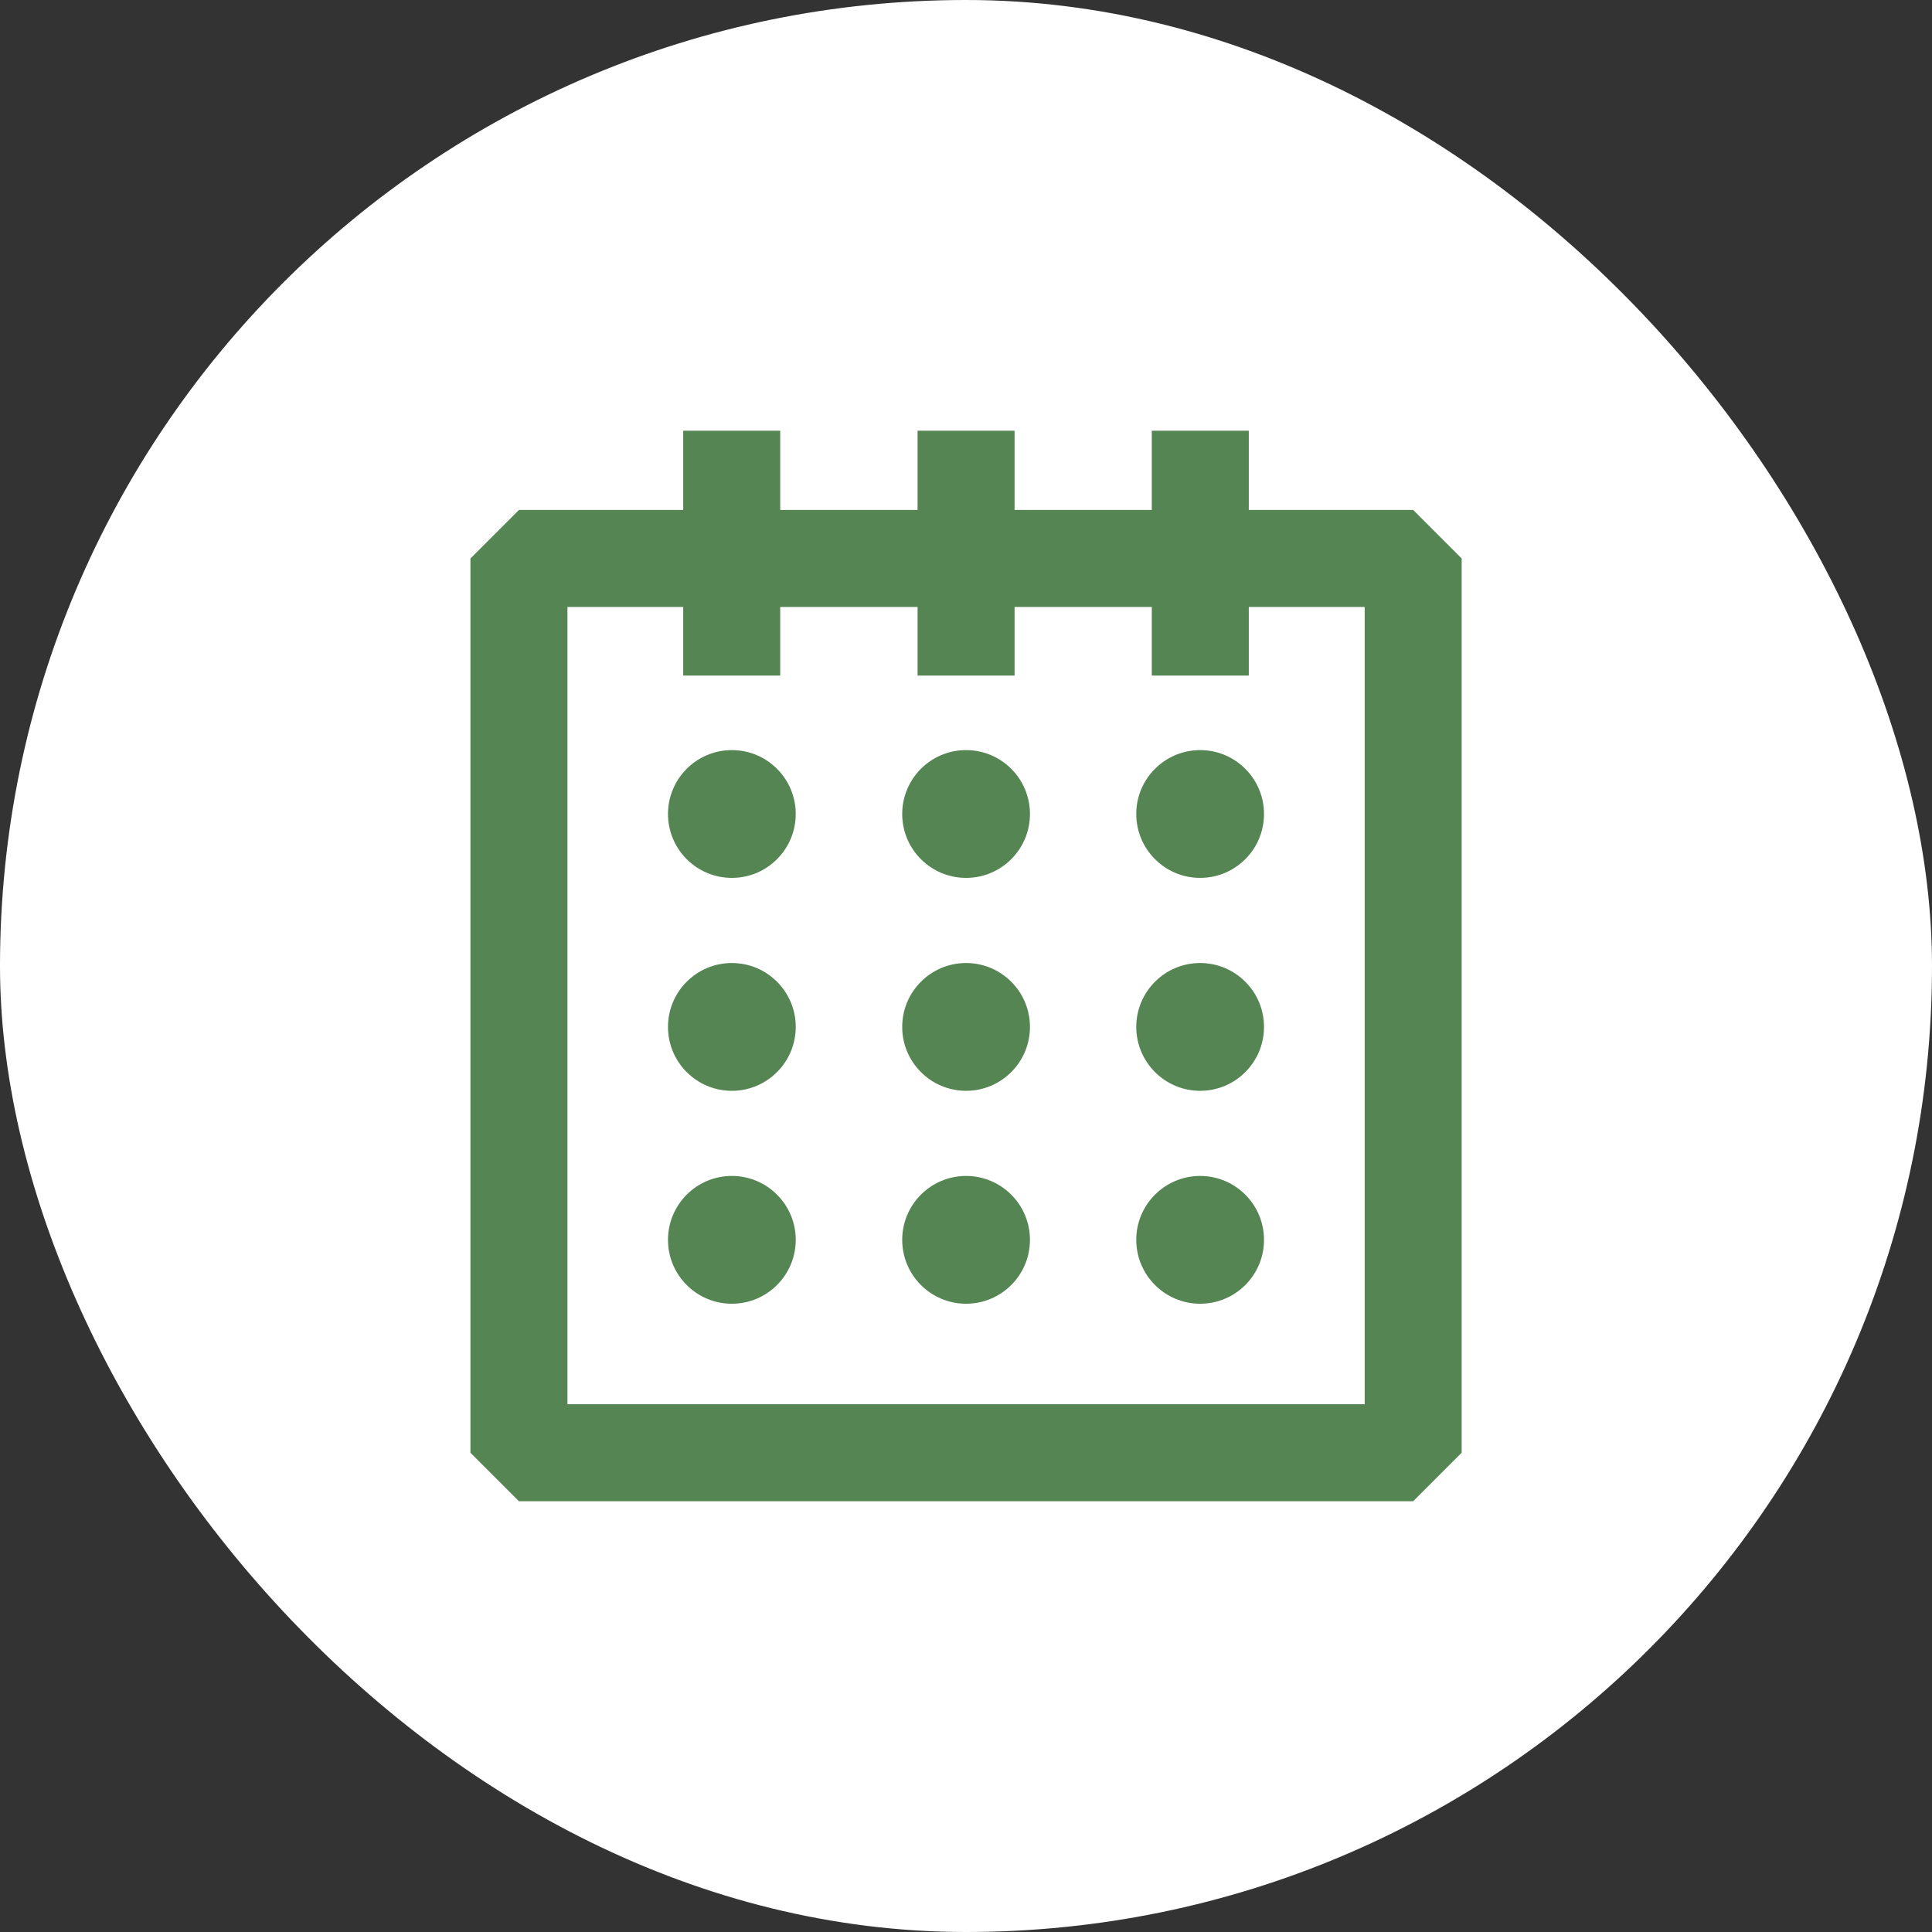 <?xml version="1.0" encoding="UTF-8"?> <svg xmlns="http://www.w3.org/2000/svg" width="48" height="48" viewBox="0 0 48 48" fill="none"><rect x="0" y="0" width="48" height="48" fill="#333333" stroke="none"/><rect width="48" height="48" rx="24" fill="white"></rect><path d="M19.384 12.67H22.797V10.701H25.207V12.67H28.616V10.701H31.026V12.67H35.11L36.315 13.875V36.093L35.11 37.298H12.893L11.688 36.093V13.875L12.893 12.67H16.974V10.701H19.384V12.67ZM14.098 34.888H33.905V15.08H31.026V16.785H28.616V15.08H25.207V16.785H22.797V15.08H19.384V16.785H16.974V15.08H14.098V34.888ZM18.183 29.216C19.059 29.216 19.77 29.927 19.77 30.804C19.769 31.68 19.059 32.391 18.183 32.391C17.306 32.391 16.596 31.68 16.596 30.804C16.596 29.927 17.306 29.216 18.183 29.216ZM24.002 29.216C24.878 29.216 25.589 29.927 25.589 30.804C25.589 31.68 24.878 32.391 24.002 32.391C23.126 32.391 22.415 31.68 22.415 30.804C22.415 29.927 23.125 29.216 24.002 29.216ZM29.817 29.216C30.694 29.216 31.404 29.927 31.404 30.804C31.404 31.68 30.694 32.391 29.817 32.391C28.941 32.391 28.231 31.68 28.23 30.804C28.23 29.927 28.941 29.216 29.817 29.216ZM18.183 23.926C19.059 23.926 19.77 24.637 19.77 25.514C19.769 26.39 19.059 27.101 18.183 27.101C17.306 27.101 16.596 26.39 16.596 25.514C16.596 24.637 17.306 23.926 18.183 23.926ZM24.002 23.926C24.878 23.926 25.589 24.637 25.589 25.514C25.589 26.39 24.878 27.101 24.002 27.101C23.126 27.101 22.415 26.39 22.415 25.514C22.415 24.637 23.125 23.926 24.002 23.926ZM29.817 23.926C30.694 23.926 31.404 24.637 31.404 25.514C31.404 26.39 30.694 27.101 29.817 27.101C28.941 27.101 28.231 26.39 28.23 25.514C28.23 24.637 28.941 23.926 29.817 23.926ZM18.183 18.636C19.059 18.636 19.77 19.347 19.77 20.224C19.769 21.1 19.059 21.811 18.183 21.811C17.306 21.81 16.596 21.1 16.596 20.224C16.596 19.347 17.306 18.636 18.183 18.636ZM24.002 18.636C24.878 18.636 25.589 19.347 25.589 20.224C25.589 21.1 24.878 21.811 24.002 21.811C23.126 21.811 22.415 21.1 22.415 20.224C22.415 19.347 23.125 18.636 24.002 18.636ZM29.817 18.636C30.694 18.636 31.404 19.347 31.404 20.224C31.404 21.1 30.694 21.81 29.817 21.811C28.941 21.811 28.231 21.1 28.23 20.224C28.23 19.347 28.941 18.636 29.817 18.636Z" fill="#568554"></path></svg> 
